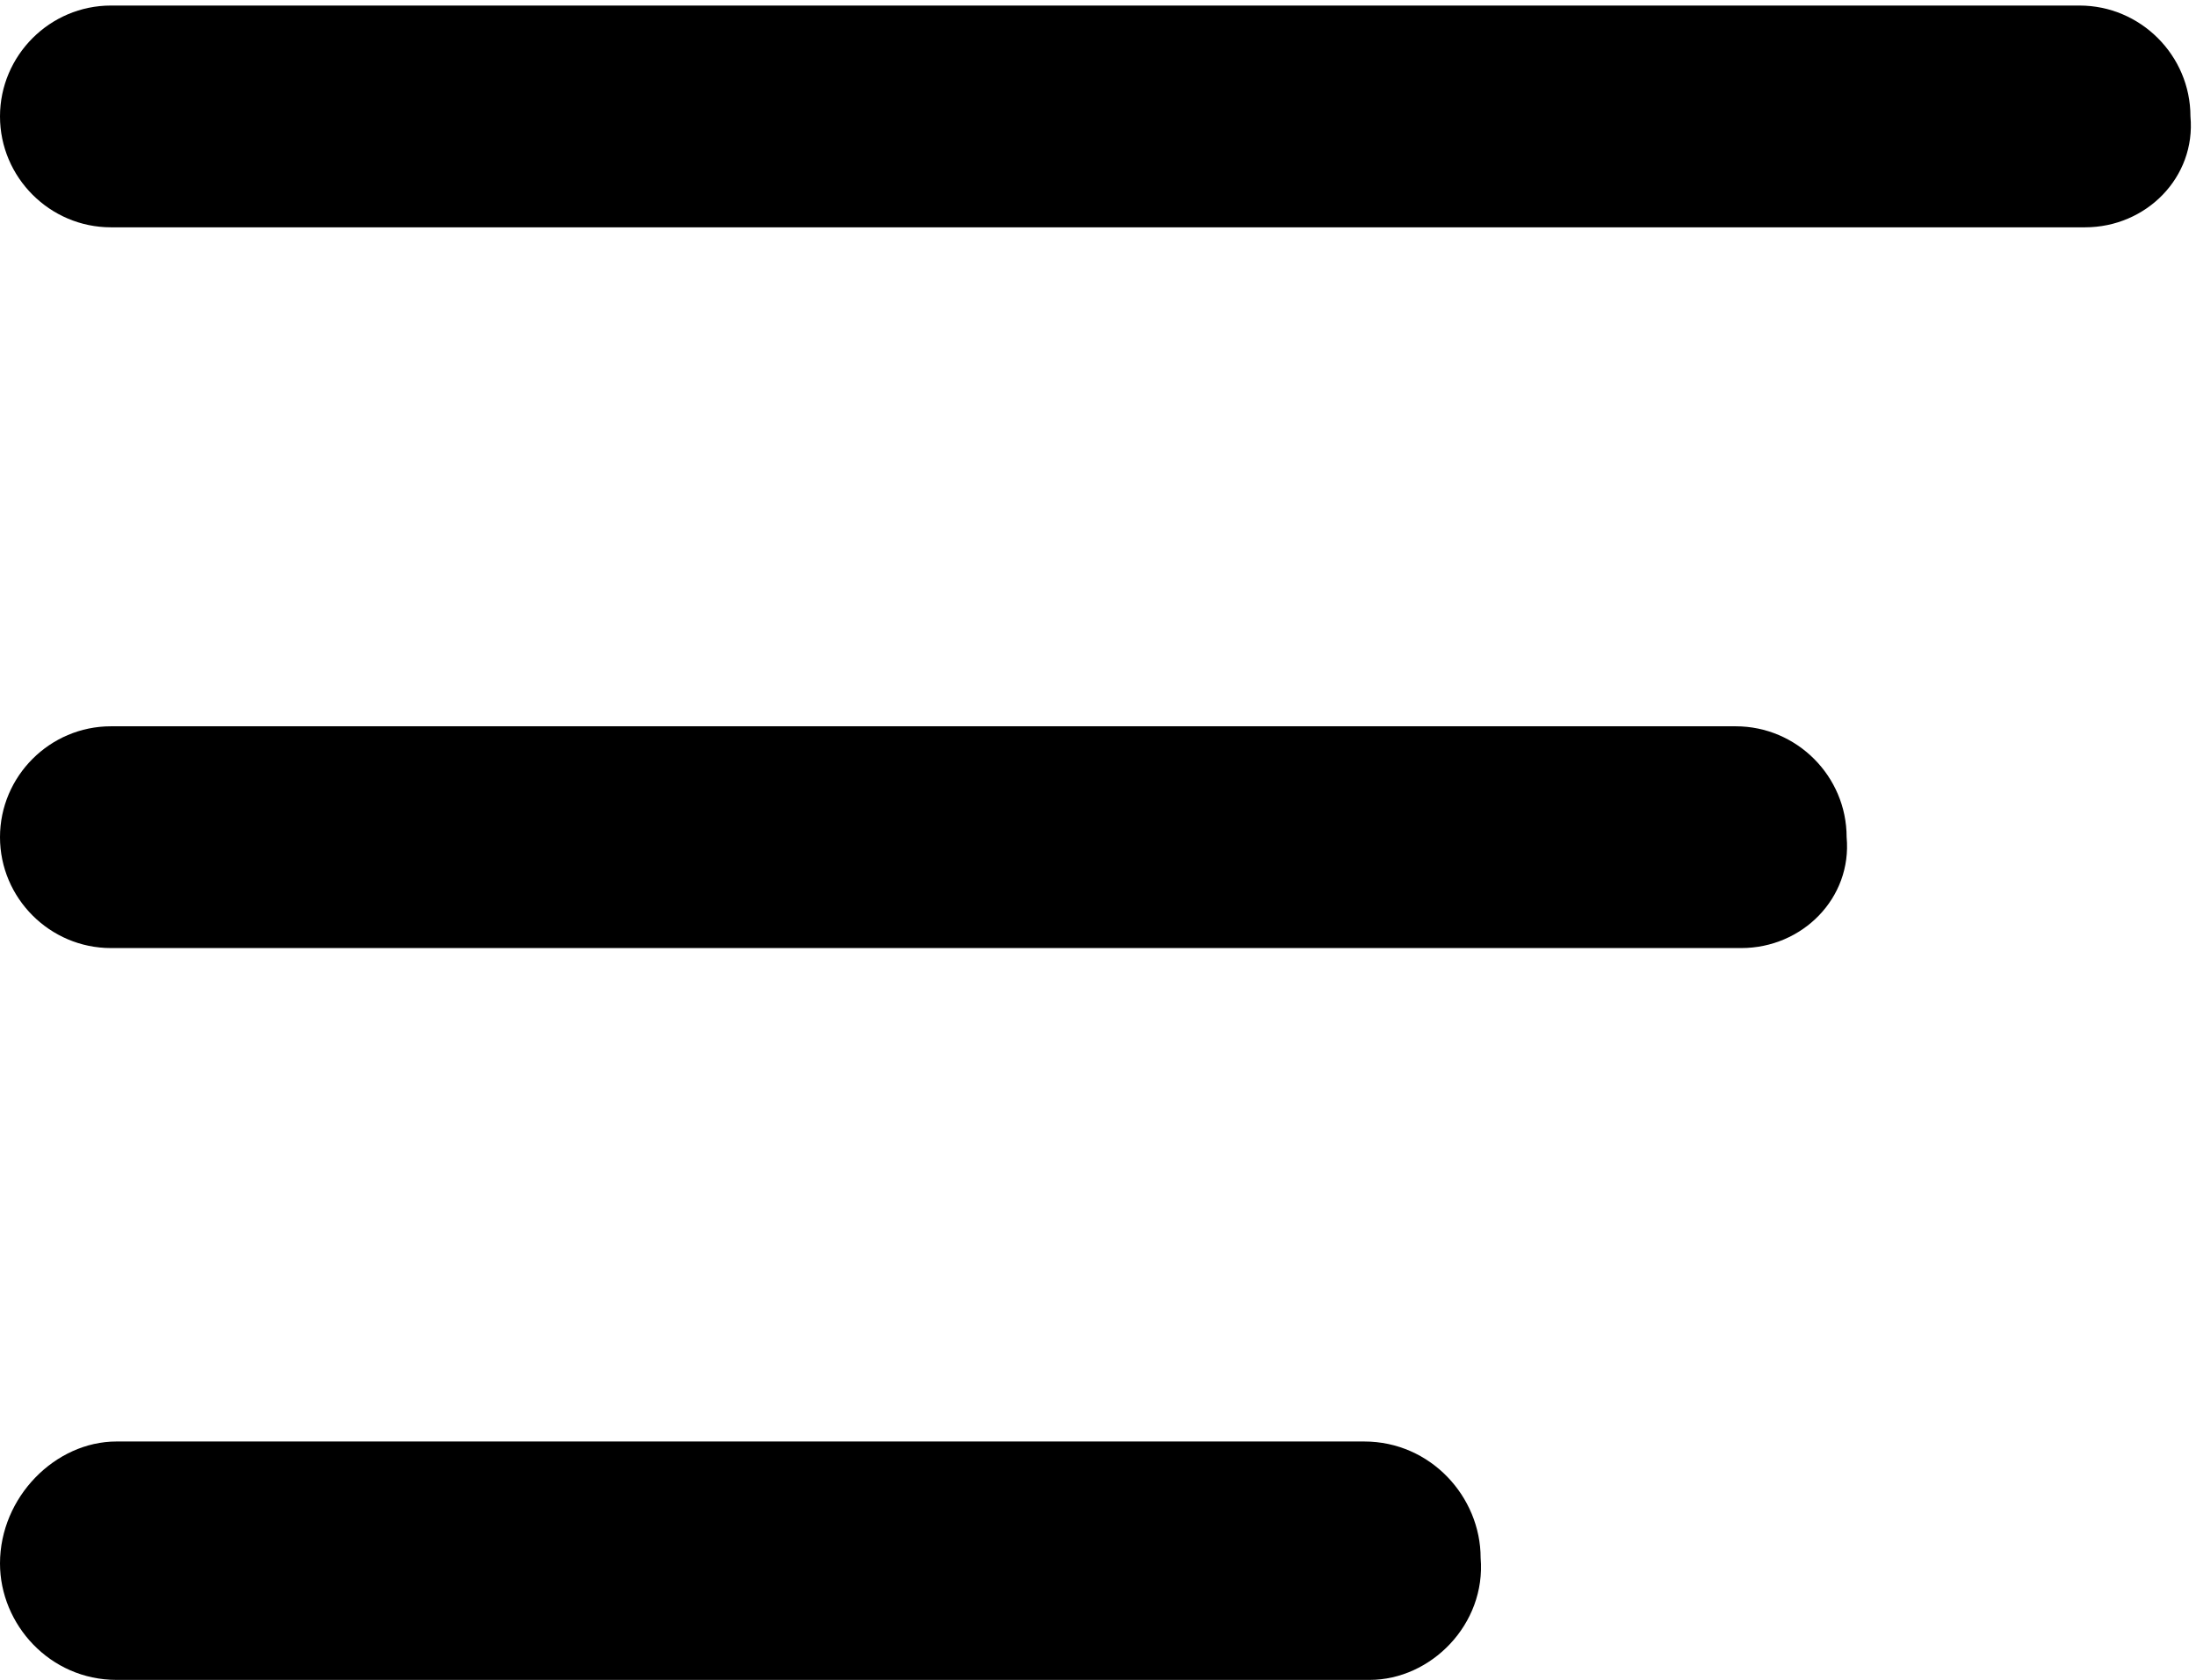 <?xml version="1.0" encoding="utf-8"?>
<!-- Generator: Adobe Illustrator 24.2.1, SVG Export Plug-In . SVG Version: 6.00 Build 0)  -->
<svg version="1.1" id="katman_1" xmlns="http://www.w3.org/2000/svg" xmlns:xlink="http://www.w3.org/1999/xlink" x="0px" y="0px"
	 viewBox="0 0 39.6 30.3" style="enable-background:new 0 0 39.6 30.3;" xml:space="preserve">
<g>
	<path d="M37.6,4.1H2c-1.1,0-2-0.9-2-2v0c0-1.1,0.9-2,2-2l35.5,0c1.1,0,2,0.9,2,2v0C39.6,3.2,38.7,4.1,37.6,4.1z"/>
	<path d="M31.4,17.1H2c-1.1,0-2-0.9-2-2v0c0-1.1,0.9-2,2-2h29.3c1.1,0,2,0.9,2,2v0C33.4,16.2,32.5,17.1,31.4,17.1z"/>
	<path d="M24.7,30.3H2.1c-1.2,0-2.1-1-2.1-2.1v0C0,27,1,26,2.1,26h22.5c1.2,0,2.1,1,2.1,2.1v0C26.8,29.3,25.8,30.3,24.7,30.3z"/>
</g>
</svg>
